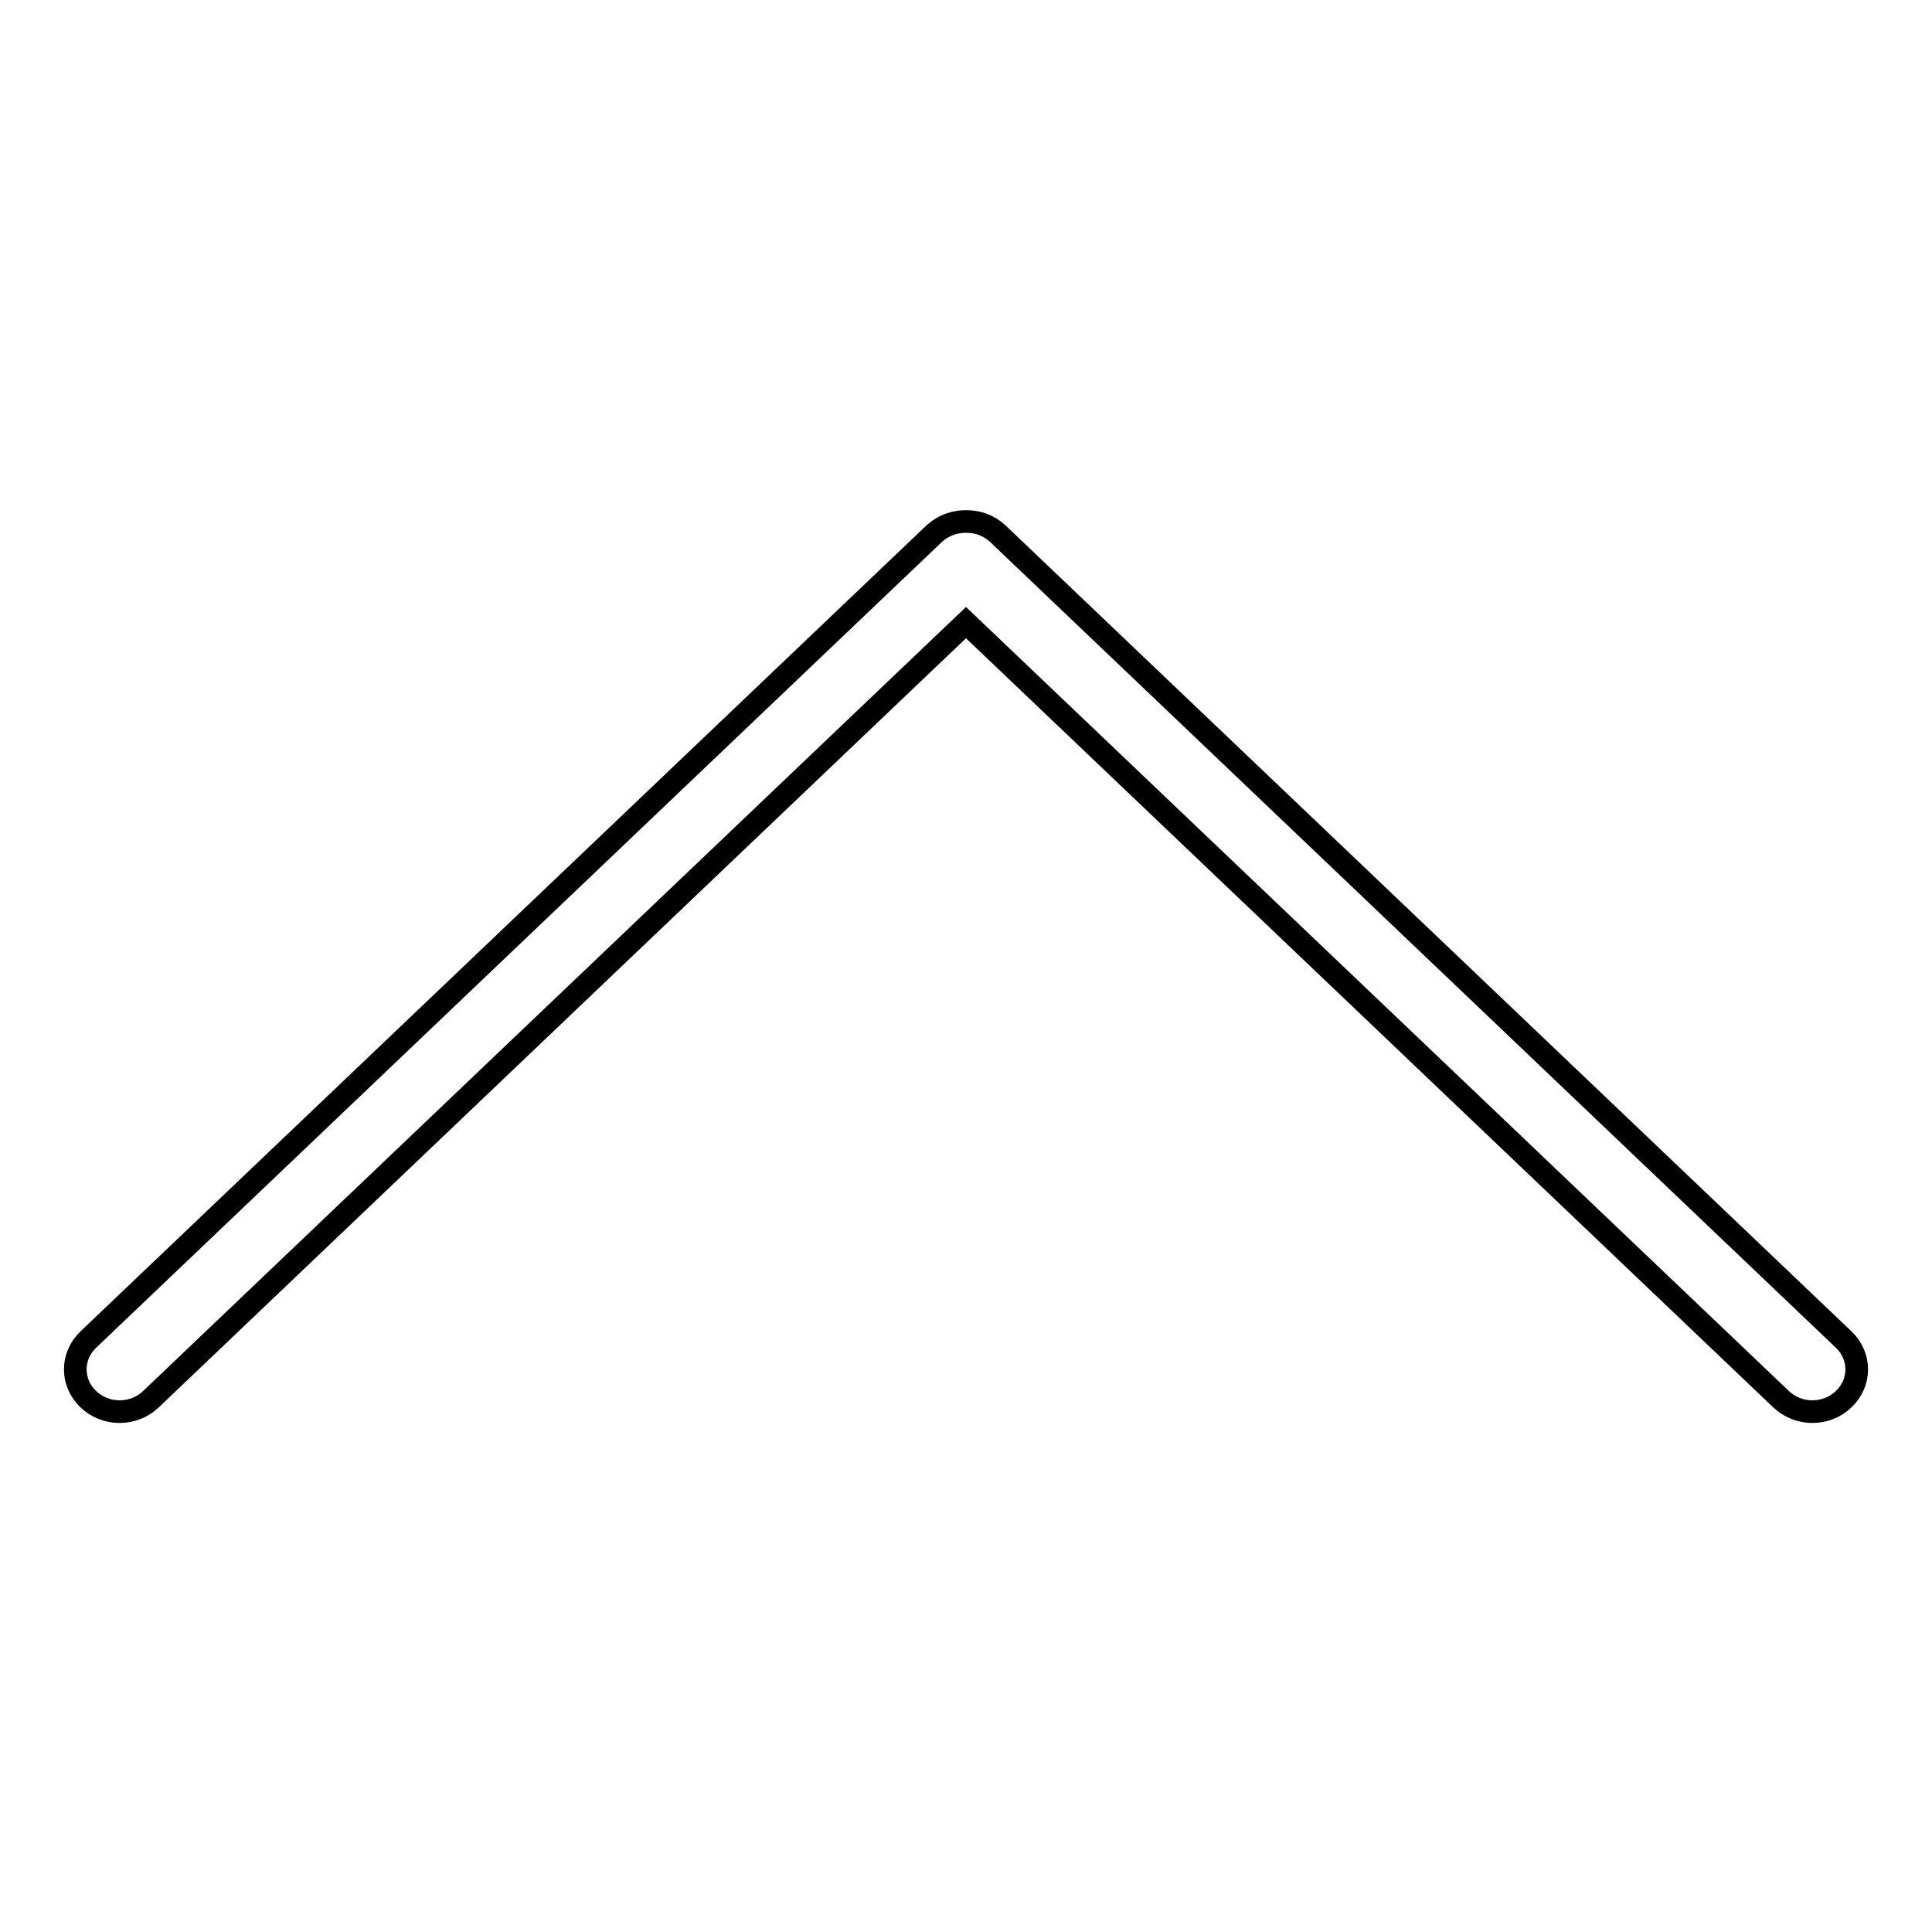 <?xml version="1.0" encoding="utf-8"?>
<!-- Svg Vector Icons : http://www.onlinewebfonts.com/icon -->
<!DOCTYPE svg PUBLIC "-//W3C//DTD SVG 1.1//EN" "http://www.w3.org/Graphics/SVG/1.1/DTD/svg11.dtd">
<svg version="1.1" xmlns="http://www.w3.org/2000/svg" xmlns:xlink="http://www.w3.org/1999/xlink" x="0px" y="0px" viewBox="0 0 256 256" enable-background="new 0 0 256 256" xml:space="preserve">
<g><g><path stroke-width="3" fill-opacity="0" stroke="#000000"  d="M128,82.5l108,102.9c2.3,2.2,6,2.2,8.3,0c2.3-2.2,2.3-5.7,0-7.9L132.2,70.7c0,0,0,0,0,0c-1.2-1.1-2.6-1.6-4.2-1.6c-1.5,0-3,0.5-4.2,1.6c0,0,0,0,0,0L11.7,177.5c-2.3,2.2-2.3,5.7,0,7.9c2.3,2.2,6,2.2,8.3,0L128,82.5L128,82.5L128,82.5z"/></g></g>
</svg>